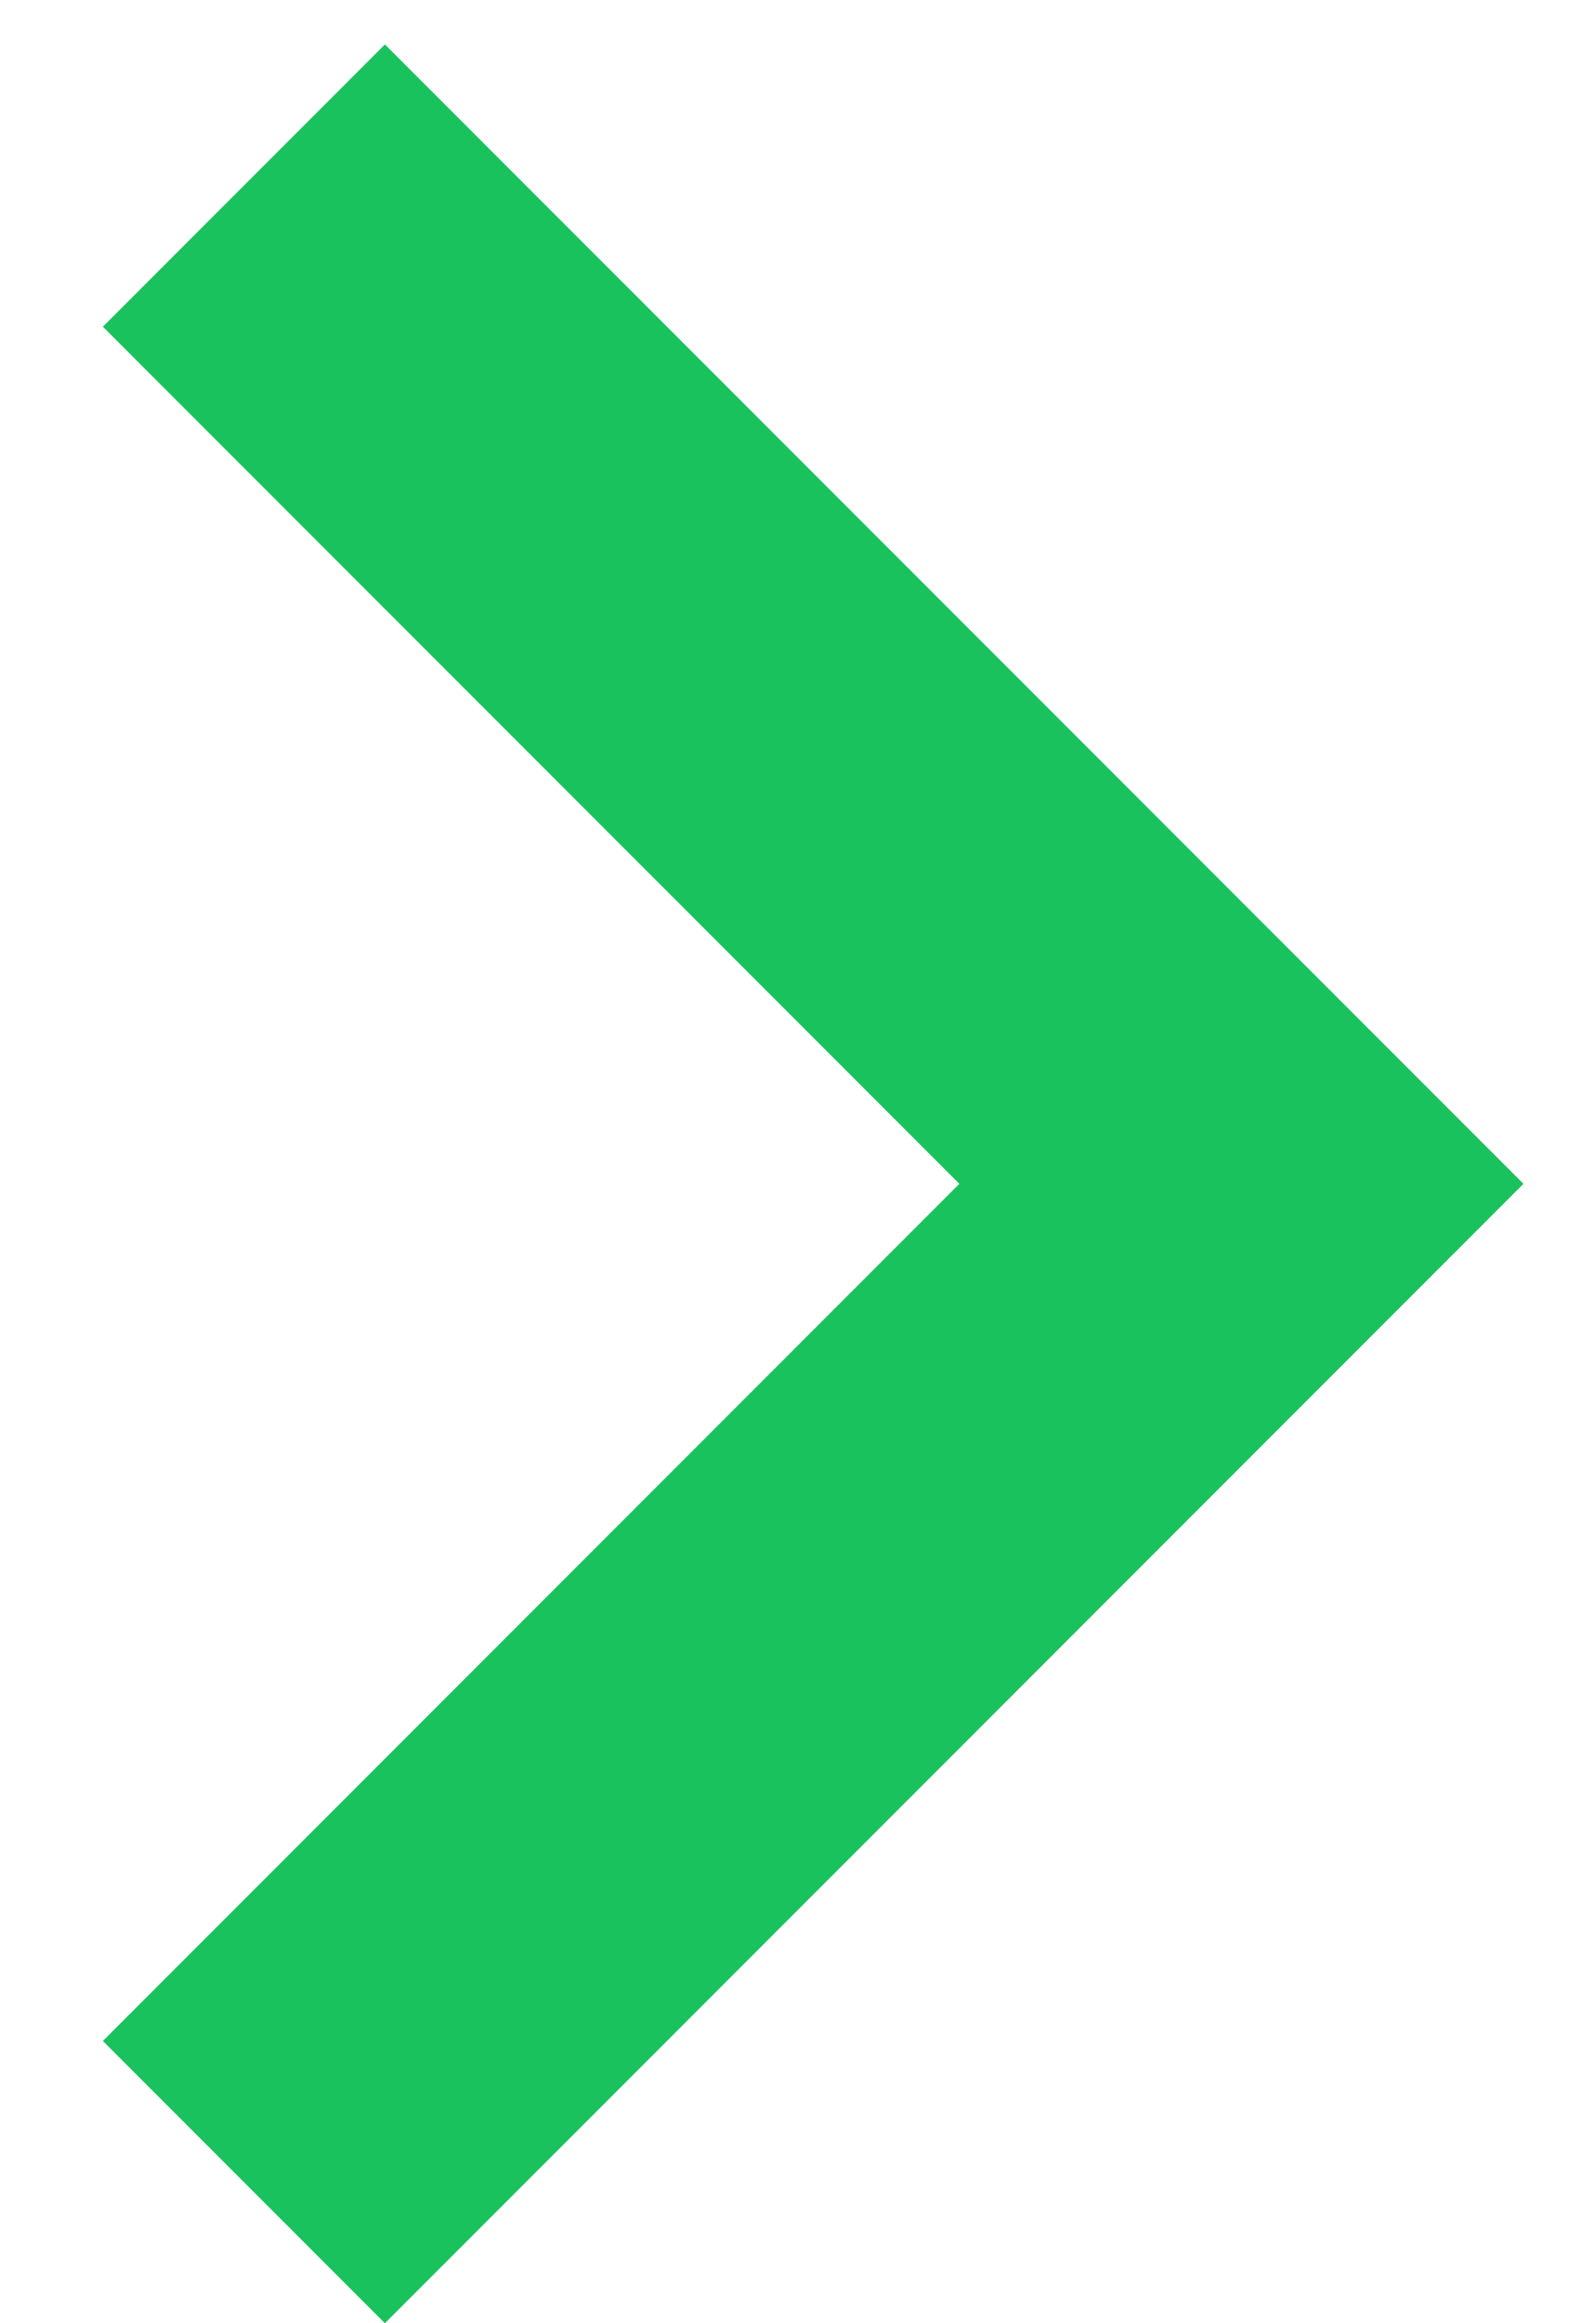 <svg width="11" height="16" viewBox="0 0 11 16" fill="none" xmlns="http://www.w3.org/2000/svg">
<path d="M2.653 16L10.5 8.153L2.653 0.306L0.709 2.25L6.612 8.153L0.709 14.056L2.653 16Z" fill="#1AC25E"/>
</svg>

